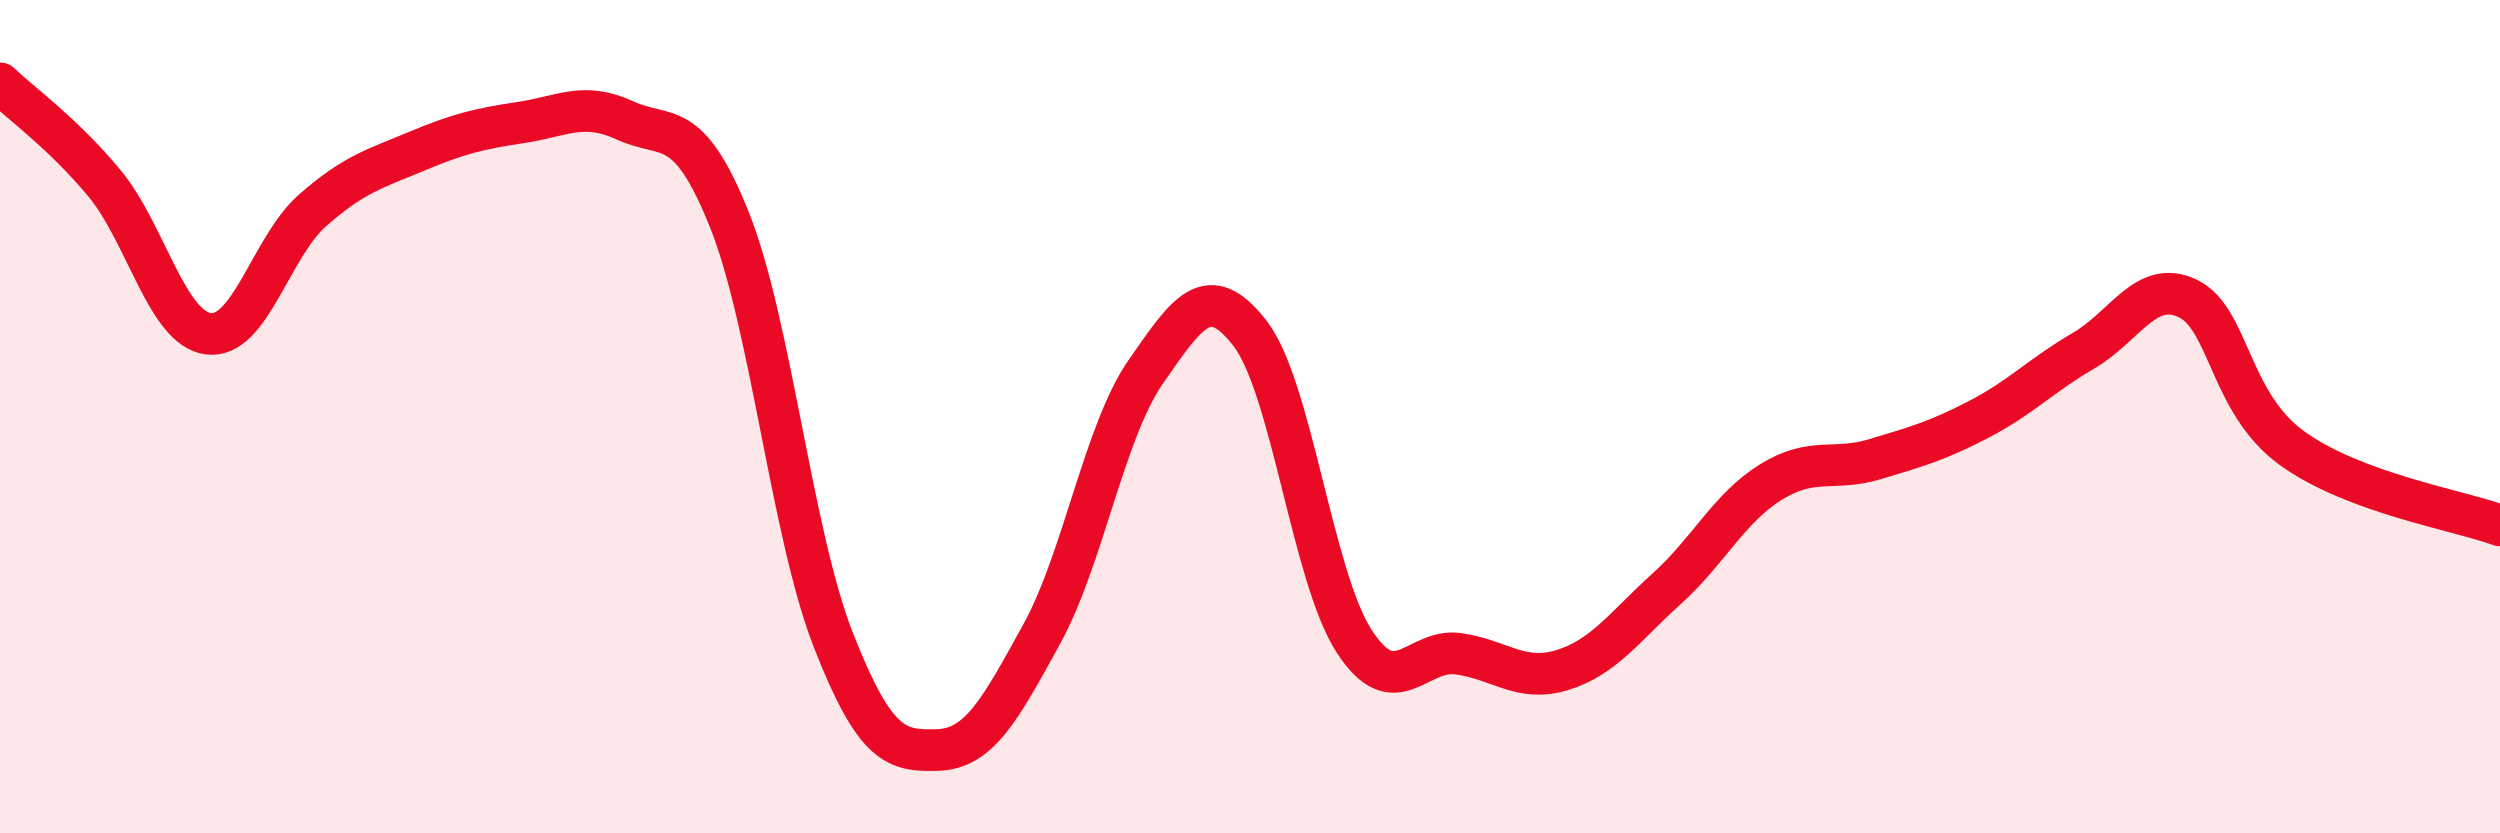 
    <svg width="60" height="20" viewBox="0 0 60 20" xmlns="http://www.w3.org/2000/svg">
      <path
        d="M 0,2 C 0.5,2.48 1.5,3.19 2.5,4.39 C 3.5,5.59 4,7.88 5,8.01 C 6,8.14 6.5,5.93 7.5,5.05 C 8.5,4.17 9,4.05 10,3.63 C 11,3.21 11.5,3.09 12.5,2.94 C 13.5,2.79 14,2.43 15,2.89 C 16,3.35 16.5,2.77 17.5,5.26 C 18.5,7.75 19,12.81 20,15.36 C 21,17.91 21.5,18.03 22.5,18 C 23.5,17.97 24,17.04 25,15.22 C 26,13.4 26.5,10.36 27.5,8.92 C 28.5,7.48 29,6.71 30,8 C 31,9.29 31.5,13.85 32.5,15.39 C 33.5,16.93 34,15.55 35,15.69 C 36,15.83 36.5,16.39 37.5,16.08 C 38.5,15.77 39,15.03 40,14.13 C 41,13.23 41.5,12.19 42.5,11.57 C 43.5,10.95 44,11.32 45,11.02 C 46,10.72 46.5,10.58 47.5,10.06 C 48.5,9.54 49,9 50,8.42 C 51,7.84 51.5,6.69 52.5,7.16 C 53.5,7.63 53.5,9.66 55,10.75 C 56.5,11.84 59,12.24 60,12.61L60 20L0 20Z"
        fill="#EB0A25"
        opacity="0.1"
        stroke-linecap="round"
        stroke-linejoin="round"
      />
      <path
        d="M 0,2 C 0.5,2.48 1.5,3.19 2.5,4.39 C 3.5,5.59 4,7.88 5,8.01 C 6,8.14 6.5,5.93 7.5,5.05 C 8.5,4.17 9,4.05 10,3.63 C 11,3.21 11.5,3.09 12.5,2.94 C 13.5,2.79 14,2.43 15,2.89 C 16,3.35 16.5,2.77 17.5,5.26 C 18.5,7.75 19,12.81 20,15.36 C 21,17.91 21.5,18.03 22.5,18 C 23.5,17.97 24,17.04 25,15.22 C 26,13.4 26.5,10.36 27.5,8.92 C 28.5,7.48 29,6.71 30,8 C 31,9.29 31.5,13.85 32.5,15.39 C 33.5,16.93 34,15.55 35,15.69 C 36,15.83 36.5,16.39 37.5,16.08 C 38.5,15.77 39,15.03 40,14.13 C 41,13.23 41.5,12.19 42.5,11.57 C 43.5,10.95 44,11.32 45,11.02 C 46,10.72 46.5,10.58 47.5,10.06 C 48.5,9.54 49,9 50,8.42 C 51,7.84 51.5,6.69 52.5,7.16 C 53.5,7.63 53.5,9.66 55,10.75 C 56.5,11.84 59,12.24 60,12.61"
        stroke="#EB0A25"
        stroke-width="1"
        fill="none"
        stroke-linecap="round"
        stroke-linejoin="round"
      />
    </svg>
  